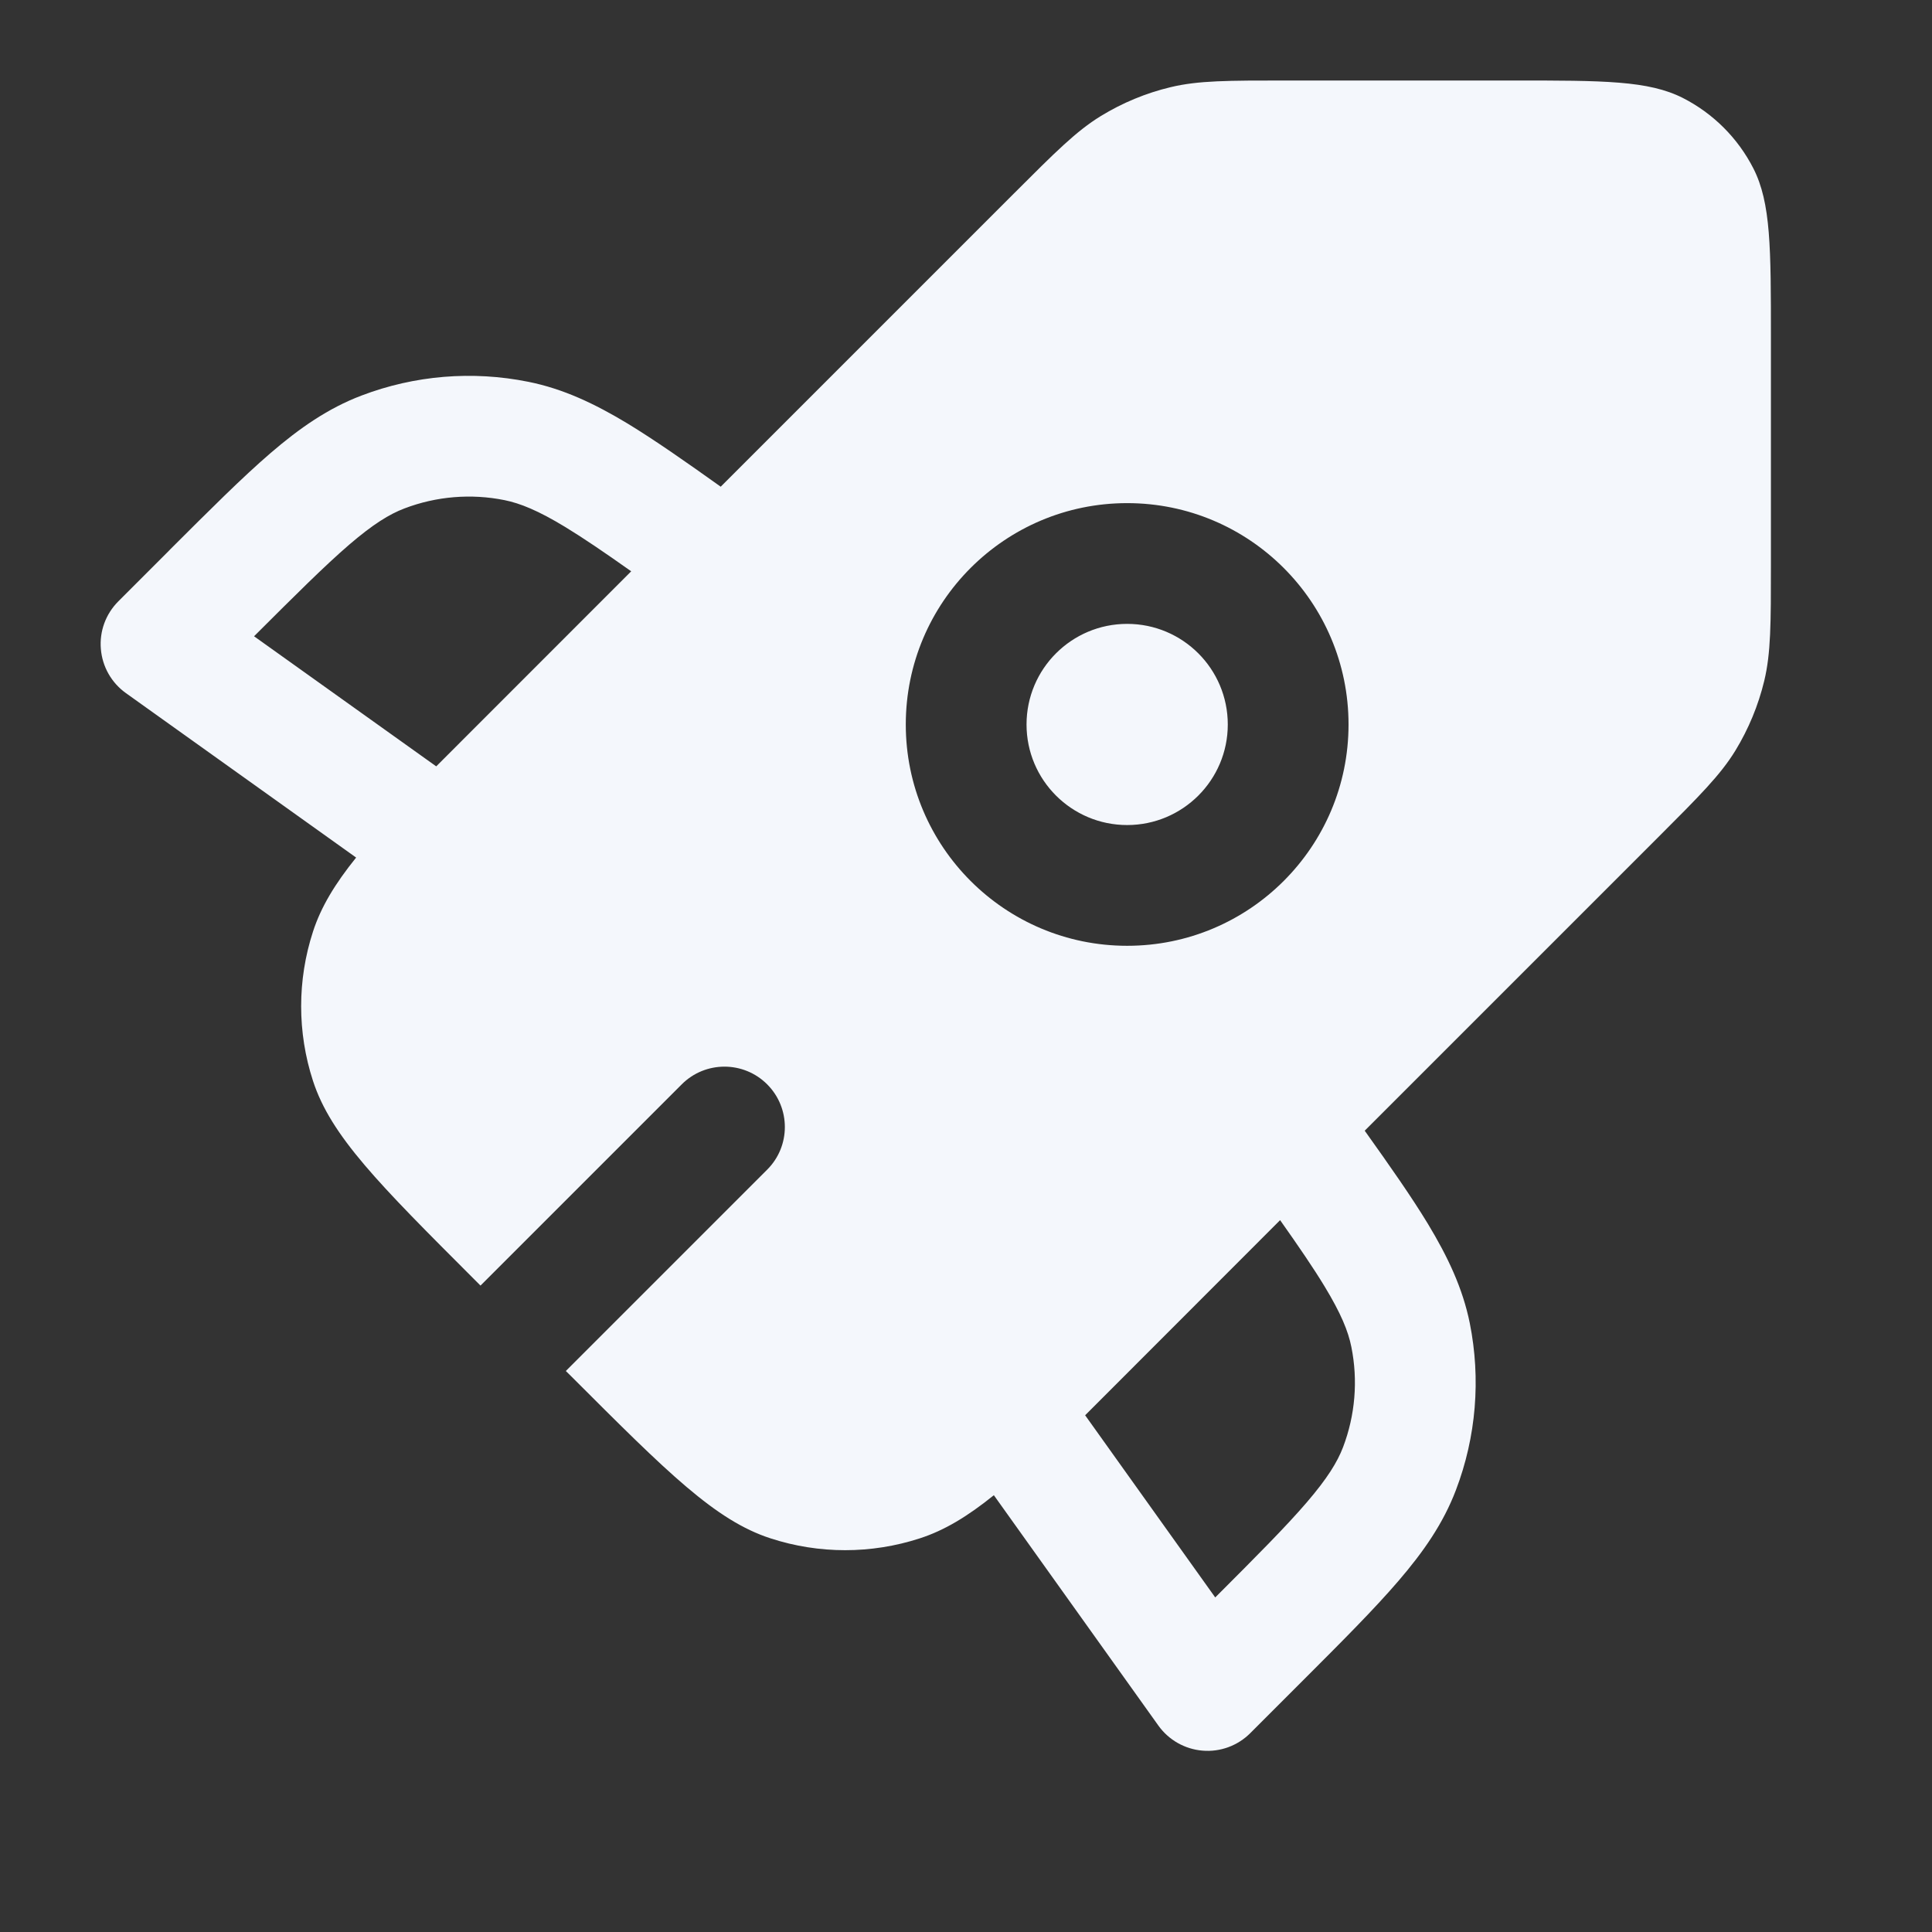 <svg width="24" height="24" viewBox="0 0 24 24" fill="none" xmlns="http://www.w3.org/2000/svg">
<rect x="0" y="0" width="24" height="24" fill="#333333" stroke="none"/>
<path fill-rule="evenodd" clip-rule="evenodd" d="M12.593 2.406L12.593 2.406L8.953 6.046C8.506 5.727 8.129 5.464 7.797 5.262C7.386 5.014 6.997 4.83 6.564 4.743C5.87 4.603 5.151 4.662 4.49 4.914C4.077 5.071 3.724 5.316 3.36 5.629C3.008 5.932 2.608 6.332 2.114 6.825L2.094 6.846L1.47 7.47C1.314 7.626 1.234 7.842 1.253 8.062C1.271 8.282 1.385 8.482 1.564 8.61L4.424 10.653C4.159 10.982 3.987 11.268 3.888 11.573C3.692 12.175 3.692 12.825 3.888 13.427C4.111 14.112 4.705 14.706 5.893 15.894L5.969 15.97L8.469 13.47C8.762 13.177 9.237 13.177 9.53 13.47C9.823 13.763 9.823 14.238 9.53 14.53L7.029 17.031L7.105 17.106C8.293 18.294 8.887 18.888 9.572 19.11C10.174 19.306 10.823 19.306 11.426 19.11C11.73 19.012 12.017 18.839 12.346 18.574L14.39 21.436C14.518 21.615 14.719 21.729 14.938 21.747C15.158 21.766 15.375 21.686 15.531 21.53L16.154 20.907L16.175 20.886C16.669 20.392 17.069 19.992 17.371 19.64C17.684 19.276 17.929 18.923 18.086 18.51C18.338 17.849 18.397 17.13 18.258 16.436C18.17 16.002 17.986 15.614 17.738 15.203C17.536 14.87 17.272 14.493 16.953 14.046L20.593 10.406C21.112 9.887 21.371 9.628 21.557 9.325C21.721 9.056 21.842 8.764 21.916 8.458C21.999 8.112 21.999 7.746 21.999 7.012L21.999 4.2C21.999 3.08 21.999 2.52 21.781 2.092C21.589 1.716 21.283 1.41 20.907 1.218C20.479 1 19.919 1 18.799 1L15.987 1C15.253 1 14.886 1 14.541 1.083C14.235 1.156 13.942 1.278 13.674 1.442C13.371 1.628 13.112 1.887 12.593 2.406ZM14.002 7.75C13.312 7.75 12.752 8.309 12.752 9C12.752 9.69 13.312 10.249 14.002 10.249C14.692 10.249 15.252 9.69 15.252 9C15.252 8.309 14.692 7.75 14.002 7.75ZM11.252 9C11.252 7.481 12.483 6.25 14.002 6.25C15.521 6.25 16.752 7.481 16.752 9C16.752 10.518 15.521 11.749 14.002 11.749C12.483 11.749 11.252 10.518 11.252 9ZM6.268 6.213C5.852 6.129 5.42 6.165 5.024 6.316C4.837 6.387 4.634 6.512 4.337 6.767C4.034 7.028 3.674 7.387 3.156 7.904L5.419 9.52L7.841 7.097C7.512 6.864 7.249 6.685 7.019 6.545C6.684 6.342 6.464 6.253 6.268 6.213ZM13.48 17.581L15.096 19.844C15.614 19.326 15.973 18.966 16.233 18.663C16.488 18.366 16.613 18.163 16.684 17.977C16.835 17.58 16.871 17.148 16.787 16.732C16.748 16.536 16.658 16.316 16.455 15.981C16.315 15.75 16.135 15.487 15.902 15.157L13.48 17.581Z" fill="#F4F7FC"/>
</svg>
